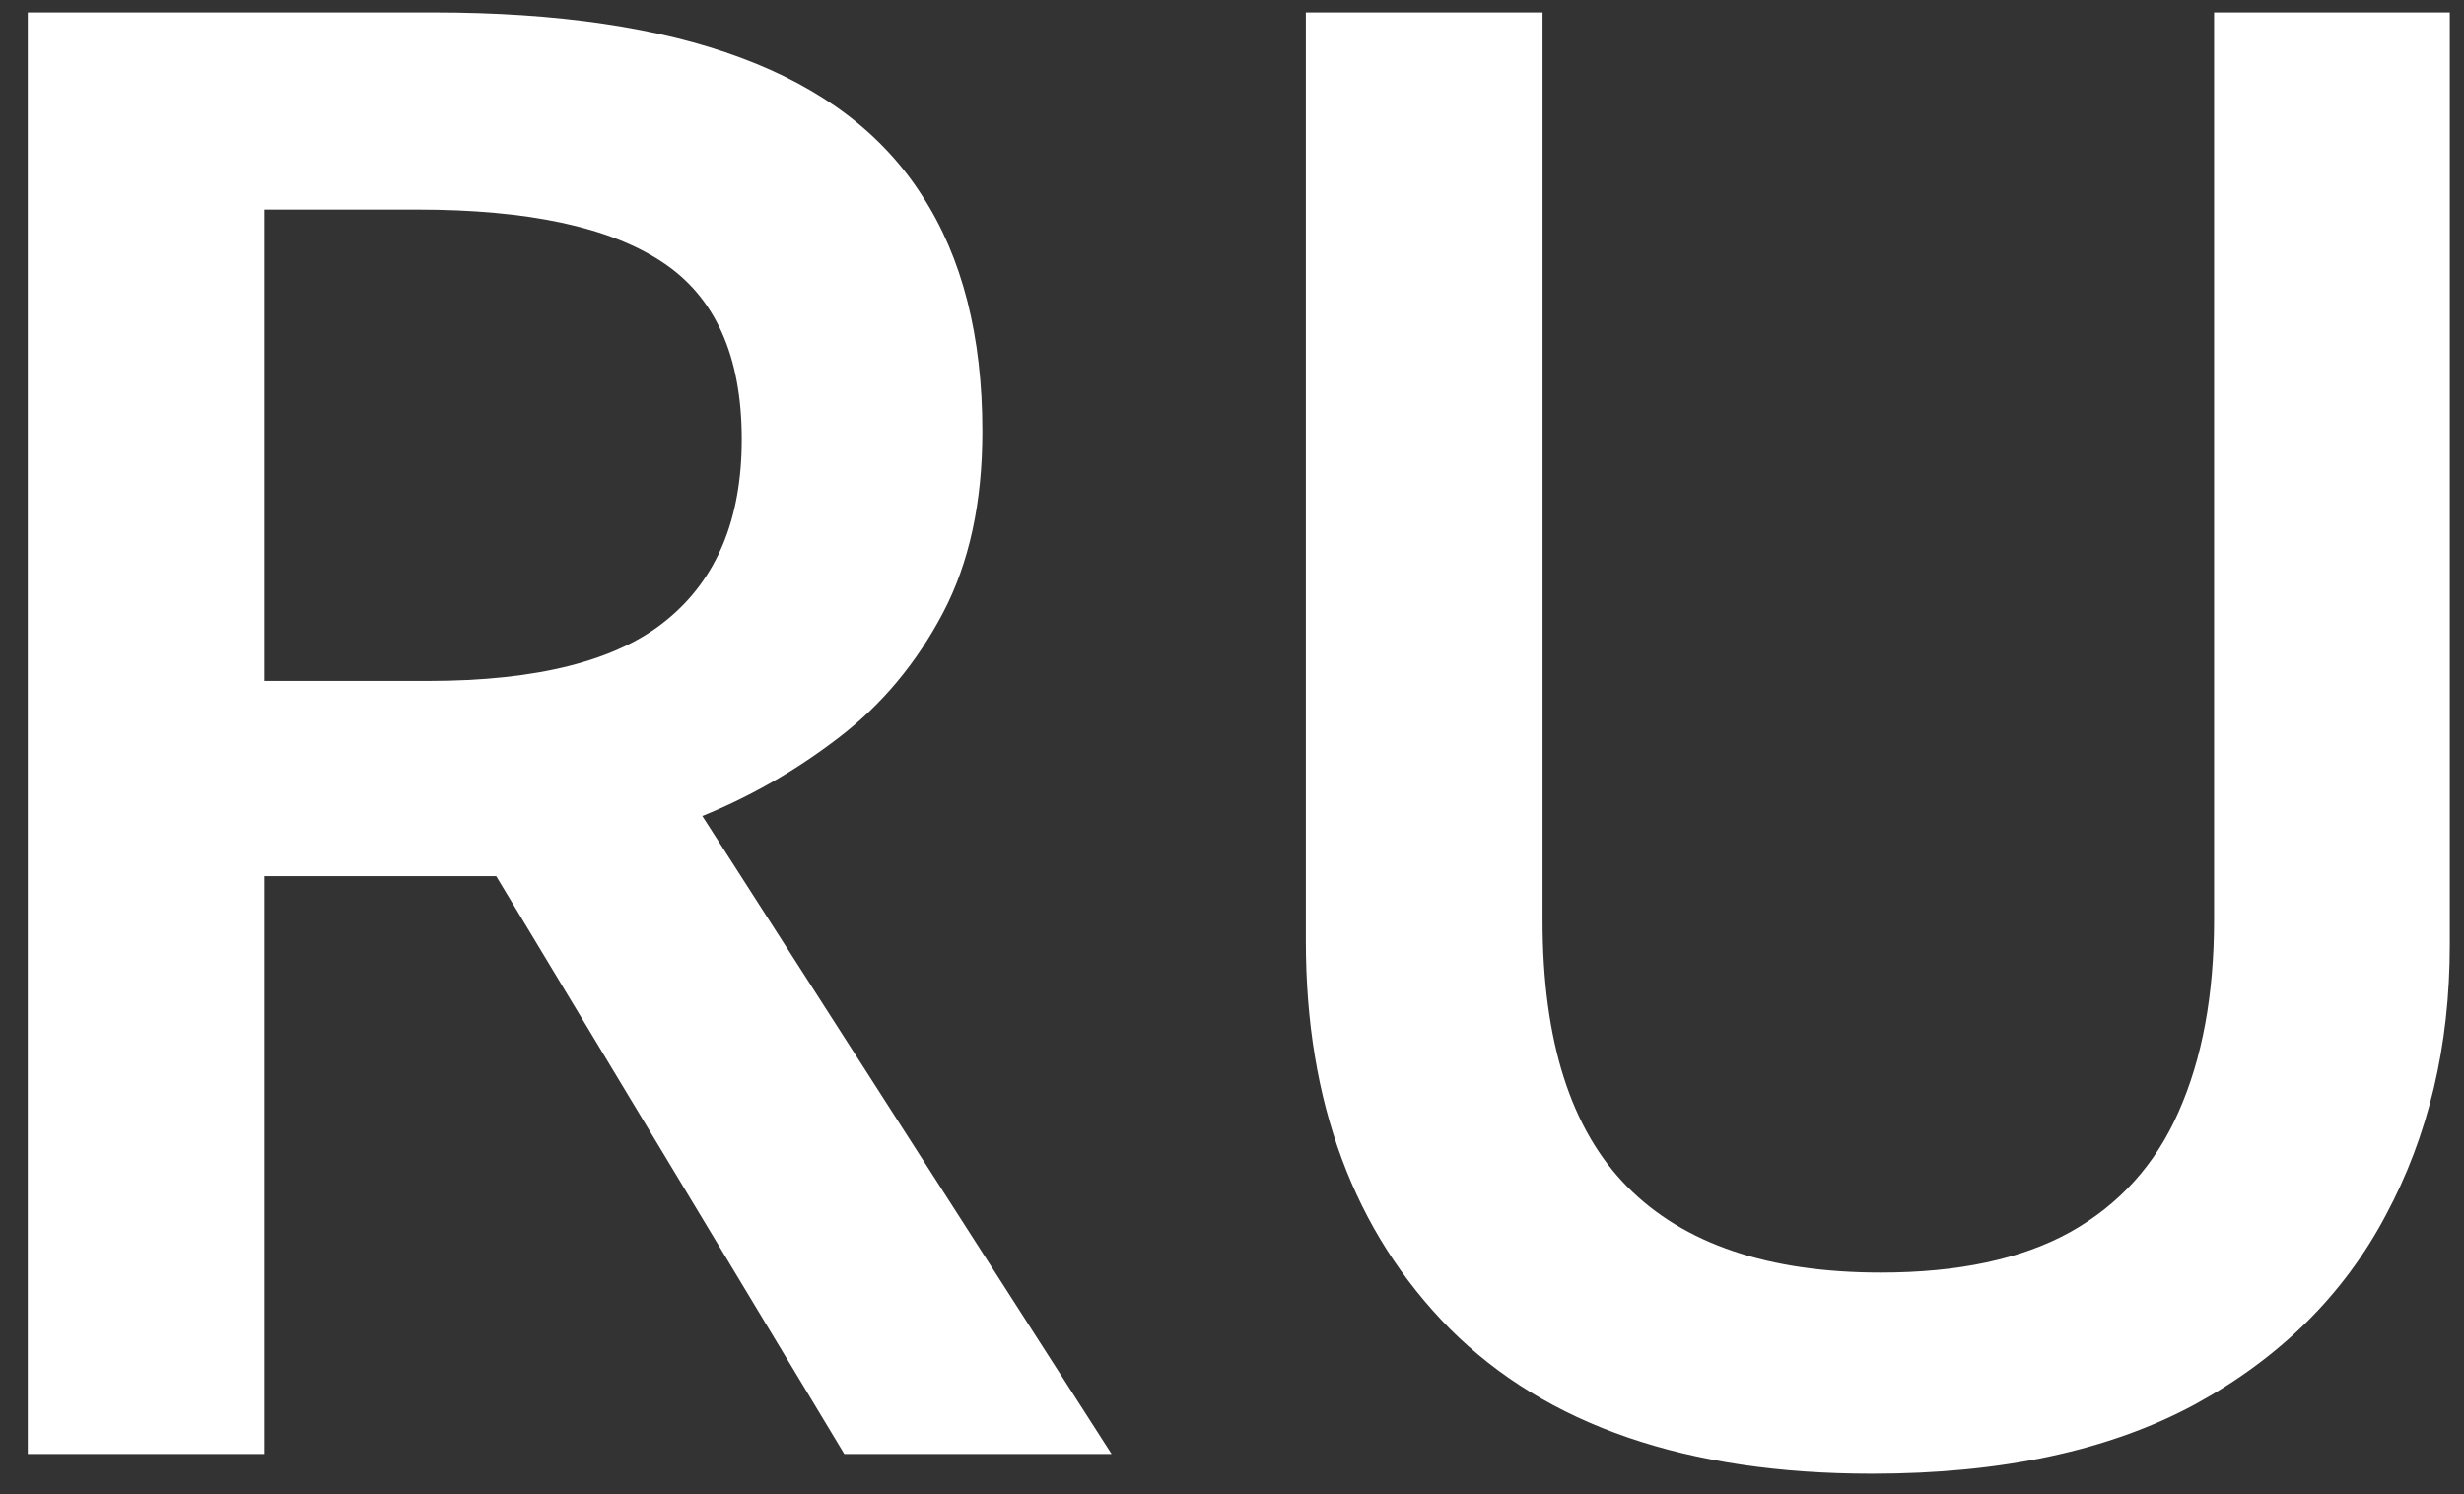 <svg width="61" height="37" viewBox="0 0 61 37" fill="none" xmlns="http://www.w3.org/2000/svg">
<rect x="0" y="0" width="61" height="37" fill="#333333" stroke="none"/>
<path d="M60.648 0.307V23.402C60.648 25.893 60.12 28.122 59.062 30.092C58.02 32.061 56.441 33.624 54.325 34.779C52.209 35.919 49.548 36.488 46.342 36.488C41.768 36.488 38.285 35.292 35.893 32.899C33.516 30.491 32.328 27.292 32.328 23.305V0.307H38.188V22.792C38.188 25.77 38.887 27.968 40.287 29.384C41.687 30.8 43.778 31.508 46.562 31.508C48.482 31.508 50.045 31.174 51.249 30.507C52.47 29.823 53.365 28.83 53.935 27.528C54.52 26.21 54.813 24.623 54.813 22.768V0.307H60.648Z" fill="white"/>
<path d="M10.722 0.307C13.798 0.307 16.337 0.681 18.339 1.43C20.357 2.178 21.855 3.318 22.831 4.848C23.824 6.378 24.32 8.323 24.32 10.683C24.32 12.44 23.995 13.938 23.344 15.175C22.693 16.412 21.838 17.437 20.78 18.251C19.722 19.065 18.591 19.716 17.387 20.204L27.519 36H20.902L12.284 21.693H6.547V36H0.688V0.307H10.722ZM10.331 5.189H6.547V16.859H10.6C13.318 16.859 15.287 16.355 16.508 15.346C17.745 14.337 18.363 12.847 18.363 10.878C18.363 8.811 17.704 7.346 16.386 6.483C15.084 5.621 13.065 5.189 10.331 5.189Z" fill="white"/>
</svg>
